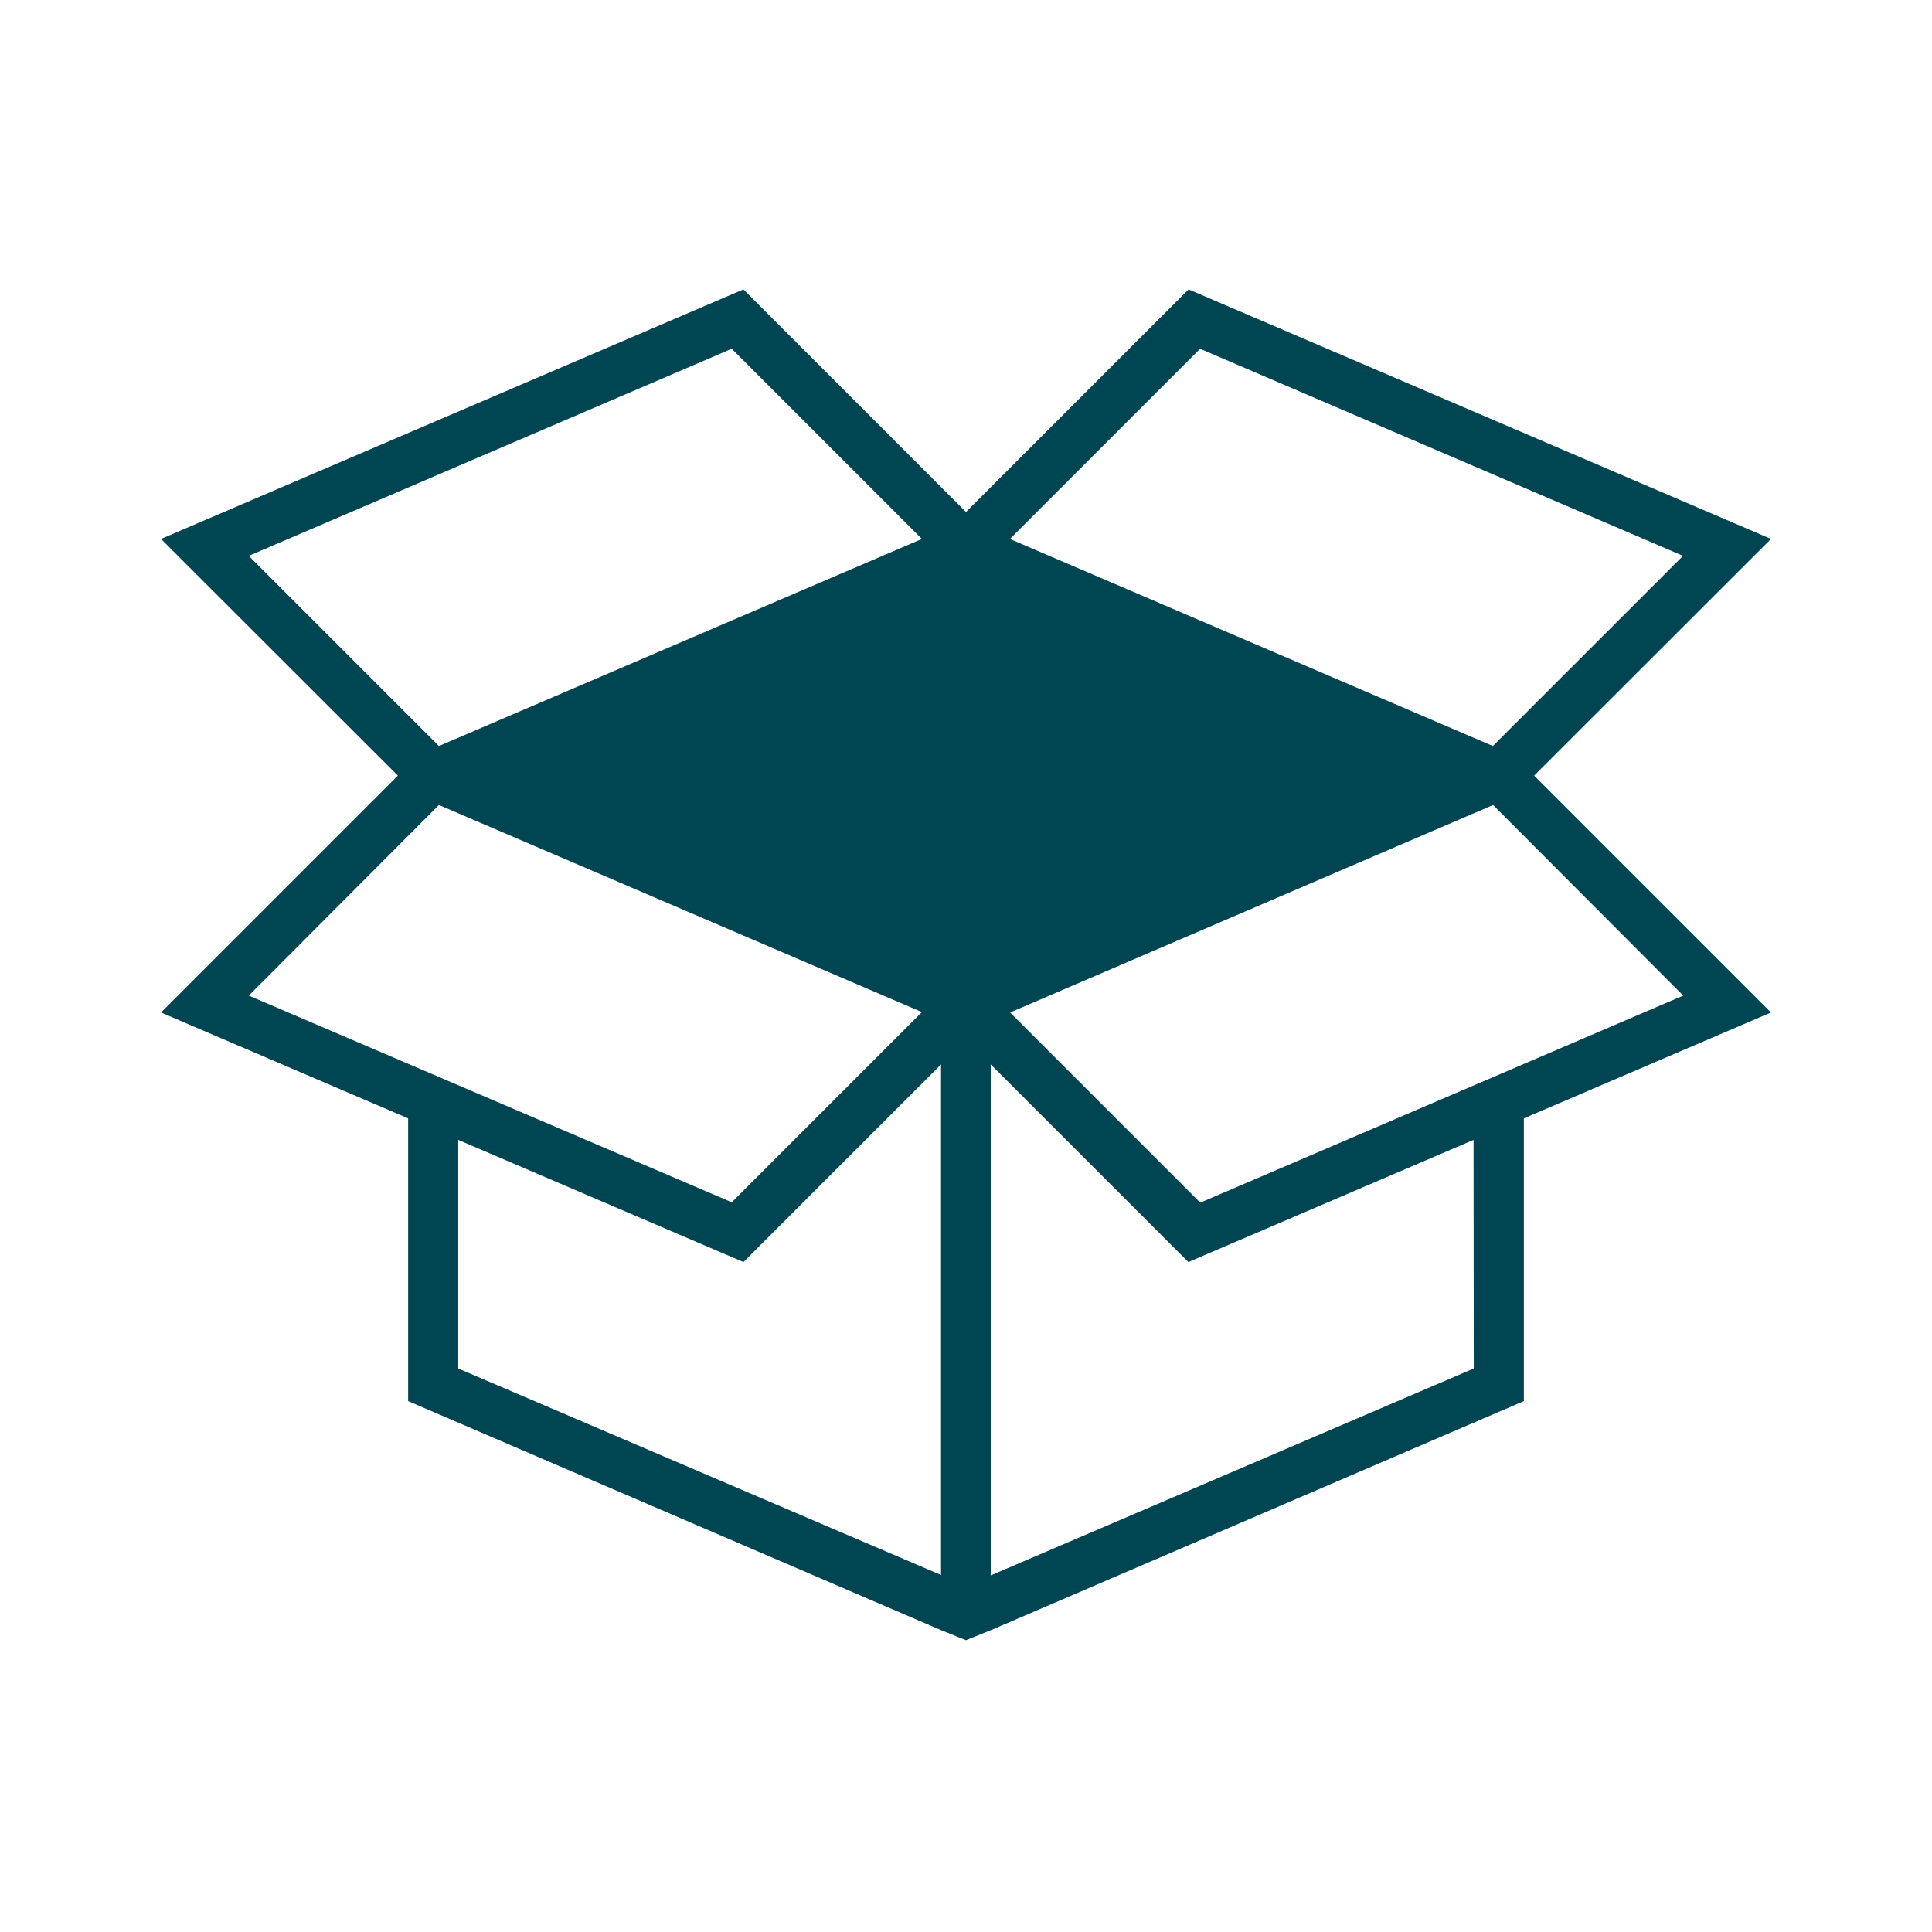 <svg width="96" height="96" viewBox="0 0 96 96" fill="none" xmlns="http://www.w3.org/2000/svg">
<path d="M88 26.78L59.06 14.38L48 25.44L36.94 14.38L8 26.78L19.77 38.54L8 50.31L20.28 55.57V69.62L46.76 81L48 81.5L49.24 81L75.72 69.62V55.57L88 50.31L76.23 38.54L88 26.78ZM59.63 17.33L83.63 27.62L74.18 37.07L50.18 26.78L59.63 17.33ZM12.36 27.62L36.36 17.33L45.81 26.78L21.81 37.07L12.36 27.62ZM12.36 49.47L21.81 40L45.81 50.29L36.36 59.74L12.36 49.47ZM46.76 78.26L22.77 68V56.64L36.94 62.71L46.76 52.89V78.26ZM73.23 68L49.23 78.28V52.89L59.05 62.71L73.22 56.64L73.23 68ZM83.64 49.47L59.64 59.76L50.19 50.31L74.19 40L83.64 49.47Z" fill="#004652"/>
</svg>
